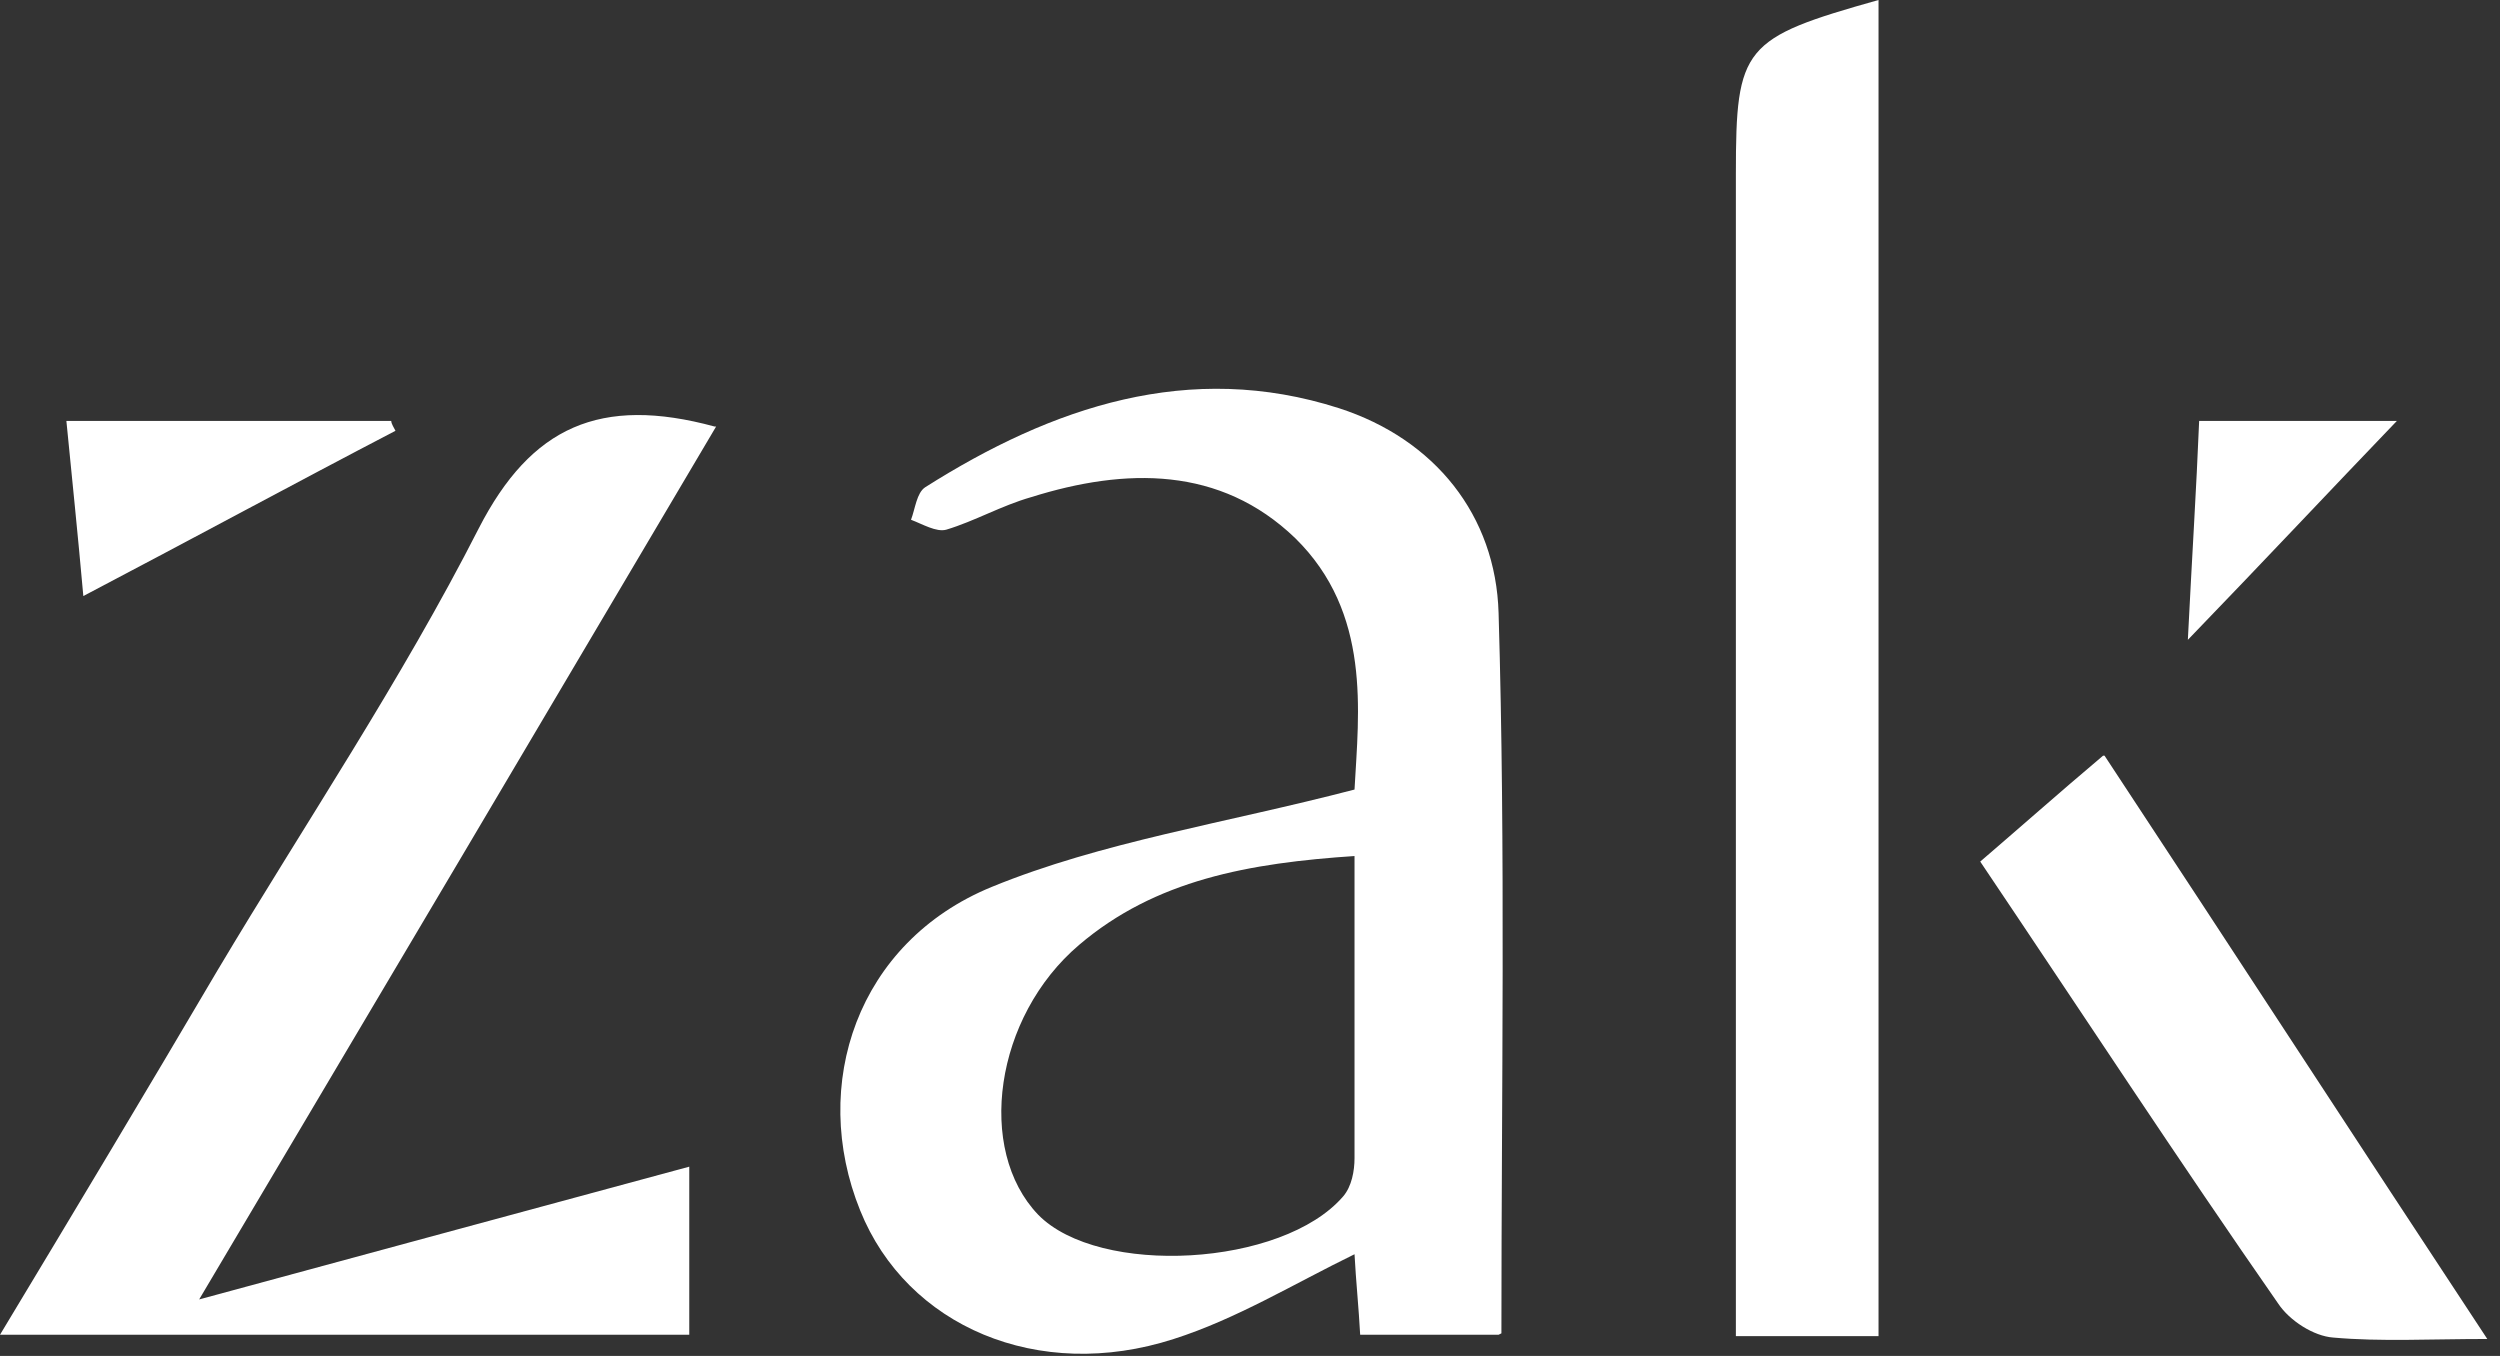 <svg width="177" height="96" viewBox="0 0 177 96" fill="none" xmlns="http://www.w3.org/2000/svg">
<rect x="0" y="0" width="177" height="96" fill="#333333" stroke="none"/>
<g clip-path="url(#clip0_913_12)">
<path d="M106.1 94.5H96.3C96.2 92.6 96 90.7 95.9 88.8C91.6 90.9 87.5 93.4 83.1 94.8C73.5 97.9 64.2 93.9 60.9 85.7C57.3 76.8 60.7 66.7 70.2 62.8C78 59.6 86.7 58.3 95.9 55.9C96.2 50.4 97.1 43.4 91.7 38.1C86.4 33 79.7 33.1 73 35.2C70.9 35.8 69 36.9 67 37.5C66.3 37.7 65.3 37.1 64.5 36.8C64.8 36 64.9 34.9 65.5 34.5C74.5 28.8 84.2 25.5 94.8 28.9C101.6 31.1 105.9 36.5 106.1 43.4C106.6 60.3 106.3 77.2 106.3 94.4L106.1 94.5ZM96 60.6C88.4 61.1 81.8 62.3 76.4 66.9C70.4 72 69.1 81.4 73.5 86C77.8 90.4 90.8 89.7 95.1 84.7C95.7 84 95.9 82.9 95.9 82C95.9 75.1 95.9 68.1 95.9 60.6H96Z" fill="white"/>
<path d="M50.7 30.2C38.7 50.5 26.8 70.6 14.1 92C26.3 88.7 37.3 85.7 48.8 82.6V94.5H0C5.3 85.7 10.4 77.2 15.4 68.7C21.6 58.3 28.4 48.2 33.9 37.4C37.6 30.2 42.5 28 50.6 30.2H50.7Z" fill="white"/>
<path d="M133 94.6H122.9V89.2C122.9 63.6 122.9 37.9 122.9 12.3C122.9 3.3 123.4 2.7 133 0V94.6Z" fill="white"/>
<path d="M149 53.5C158.1 67.3 166.8 80.7 176.1 94.8C172 94.8 168.6 95 165.2 94.7C163.8 94.6 162.1 93.5 161.3 92.3C154.2 82.1 147.4 71.7 140.2 61C143 58.6 145.7 56.2 148.9 53.5H149Z" fill="white"/>
<path d="M5.9 42.2C5.5 37.7 5.1 33.9 4.7 29.8H27.7C27.7 30 27.9 30.3 28 30.5C20.9 34.2 13.9 38 5.9 42.2Z" fill="white"/>
<path d="M169.7 29.8C164.9 34.8 160.5 39.5 154.9 45.3C155.2 39.3 155.5 34.7 155.7 29.8H169.6H169.7Z" fill="white"/>
</g>
<defs>
<clipPath id="clip0_913_12">
<rect width="176.2" height="95.9" fill="white"/>
</clipPath>
</defs>
</svg>
